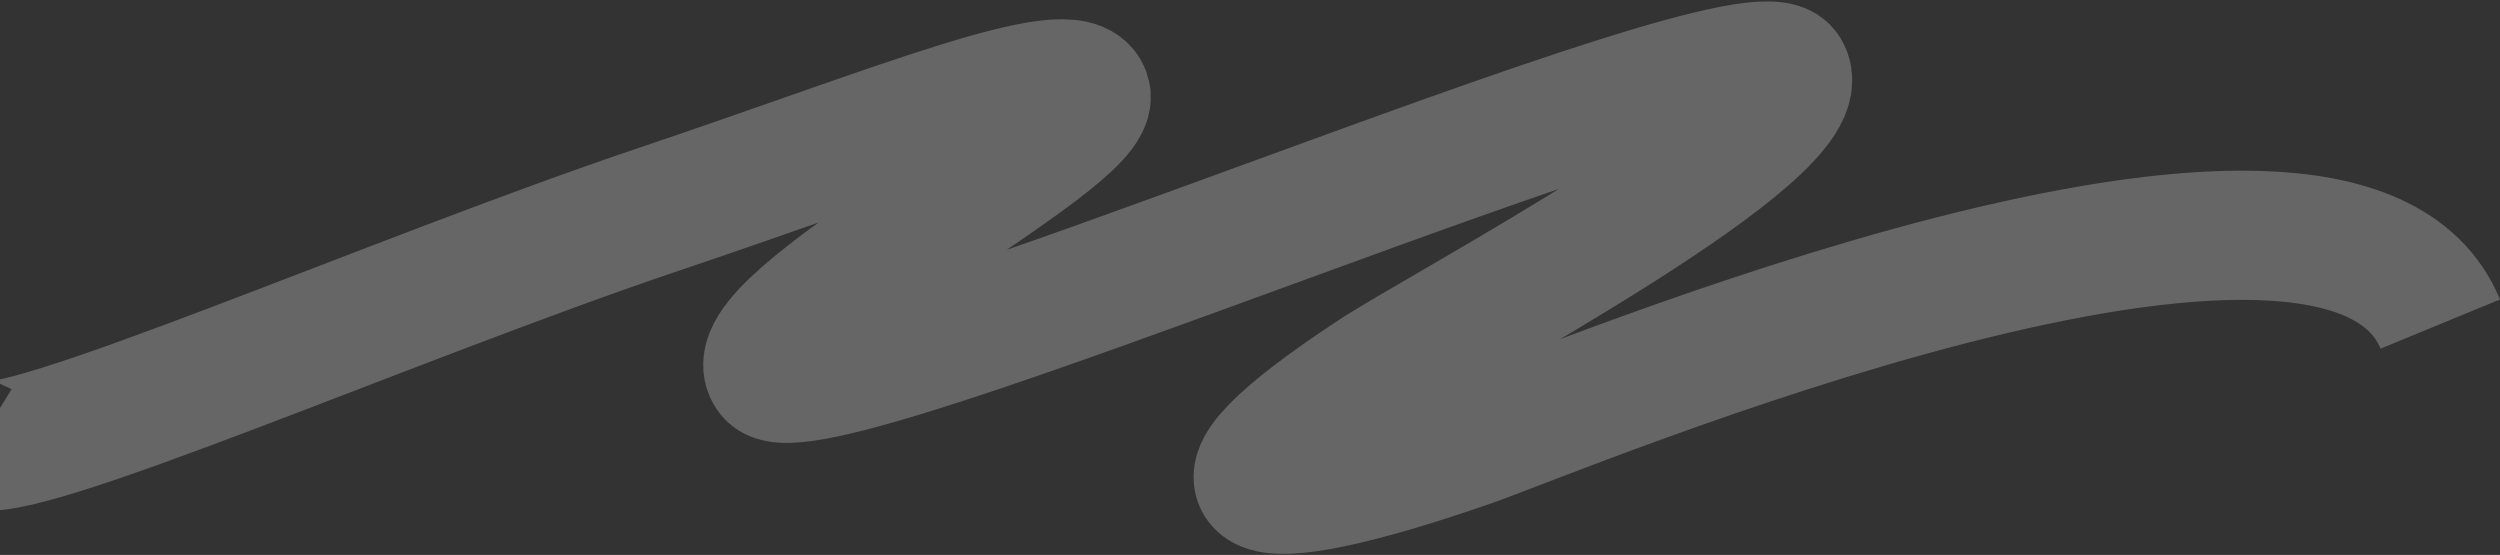 <?xml version="1.0" encoding="UTF-8"?> <svg xmlns="http://www.w3.org/2000/svg" width="1703" height="378" viewBox="0 0 1703 378" fill="none"><rect x="0" y="0" width="1703" height="378" fill="#333333" stroke="none"/><path d="M1662.3 220.756C1593.99 54.978 1062.92 280.085 1000.15 301.786C846.143 355.032 803.653 341.786 936.153 254.786C984.926 222.761 1240.15 88.286 1216.15 48.786C1192.15 9.286 552.968 289.187 525.153 254.786C497.338 220.385 749.653 93.786 739.653 64.286C730.754 38.032 610.003 88.336 449.653 142.286C267.545 203.555 9.018 317.524 -15.205 302.576" stroke="white" stroke-opacity="0.25" stroke-width="88"></path></svg> 